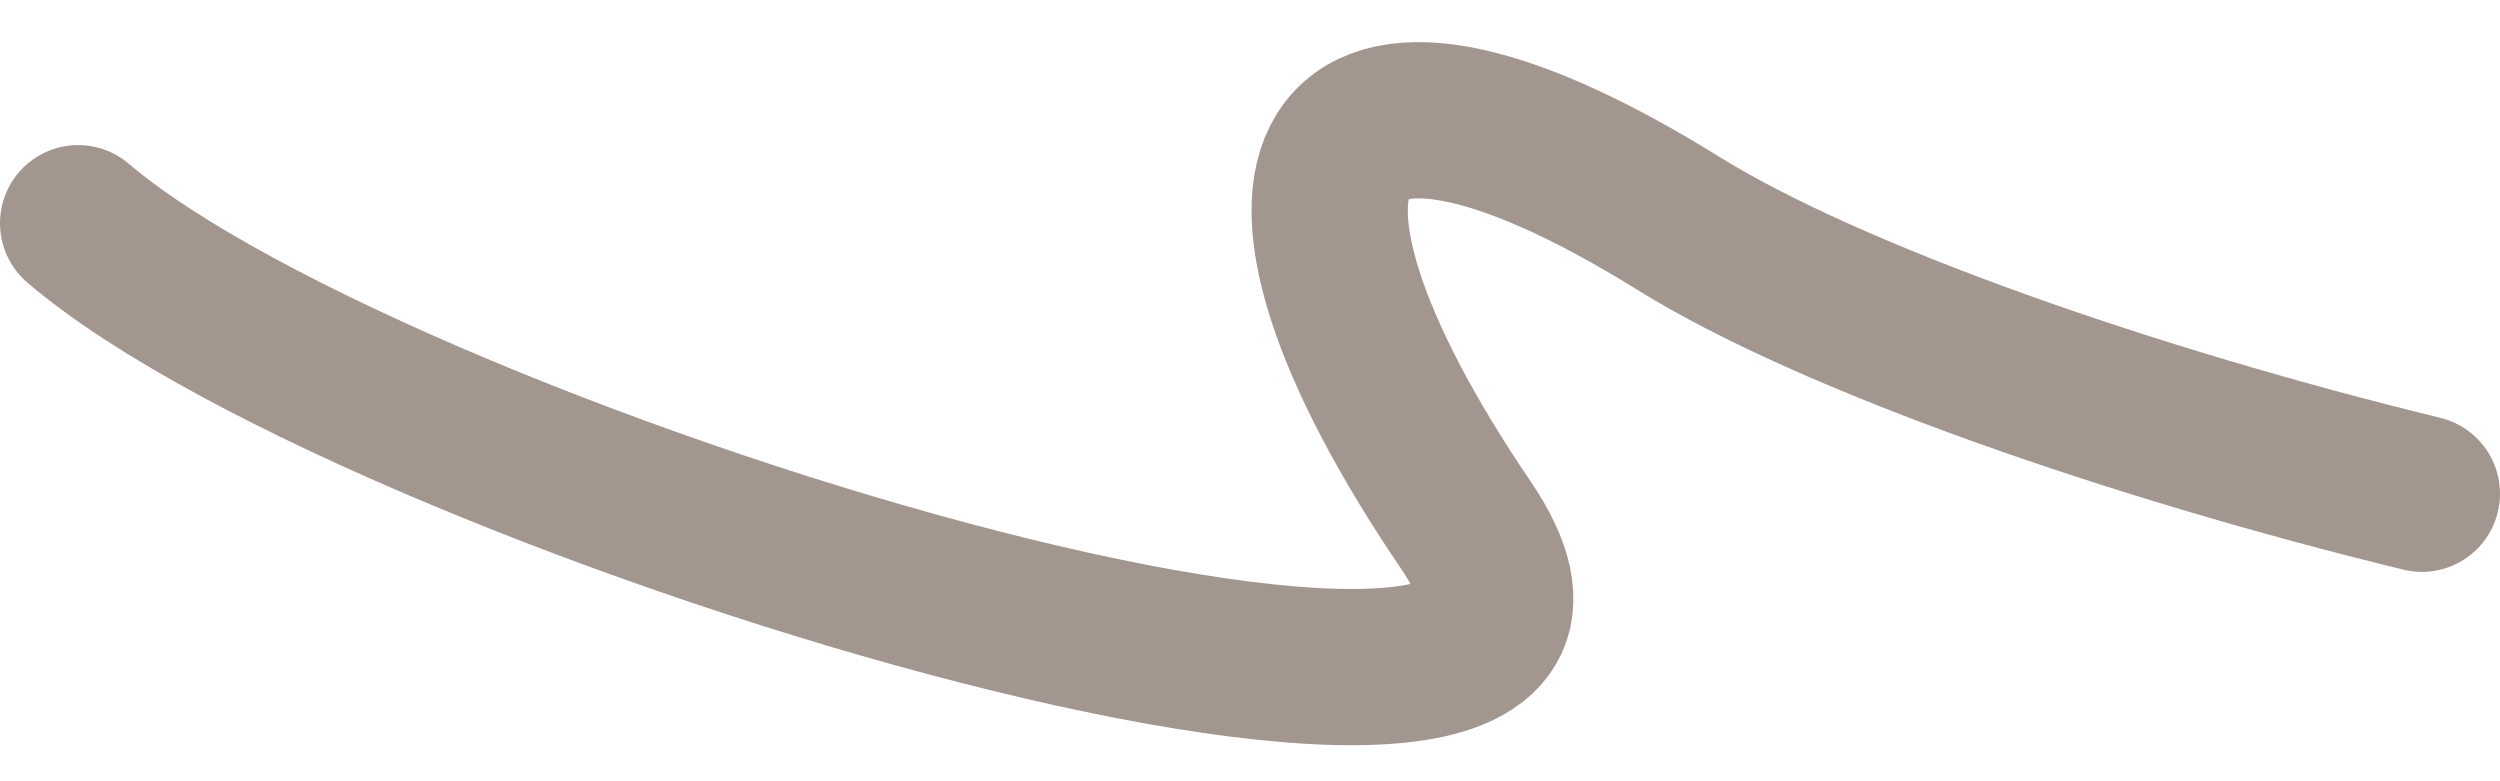 <svg width="32" height="10" viewBox="0 0 32 10" fill="none" xmlns="http://www.w3.org/2000/svg">
  <path id="Vector 611" d="M1 2.857C4.971 6.246 21.857 11.274 18.763 6.721C15.669 2.168 16.765 -0.07 21.48 2.857C23.45 4.08 27.296 5.416 31 6.32" stroke="#A3968F" stroke-width="2" stroke-linecap="round"/>
</svg>